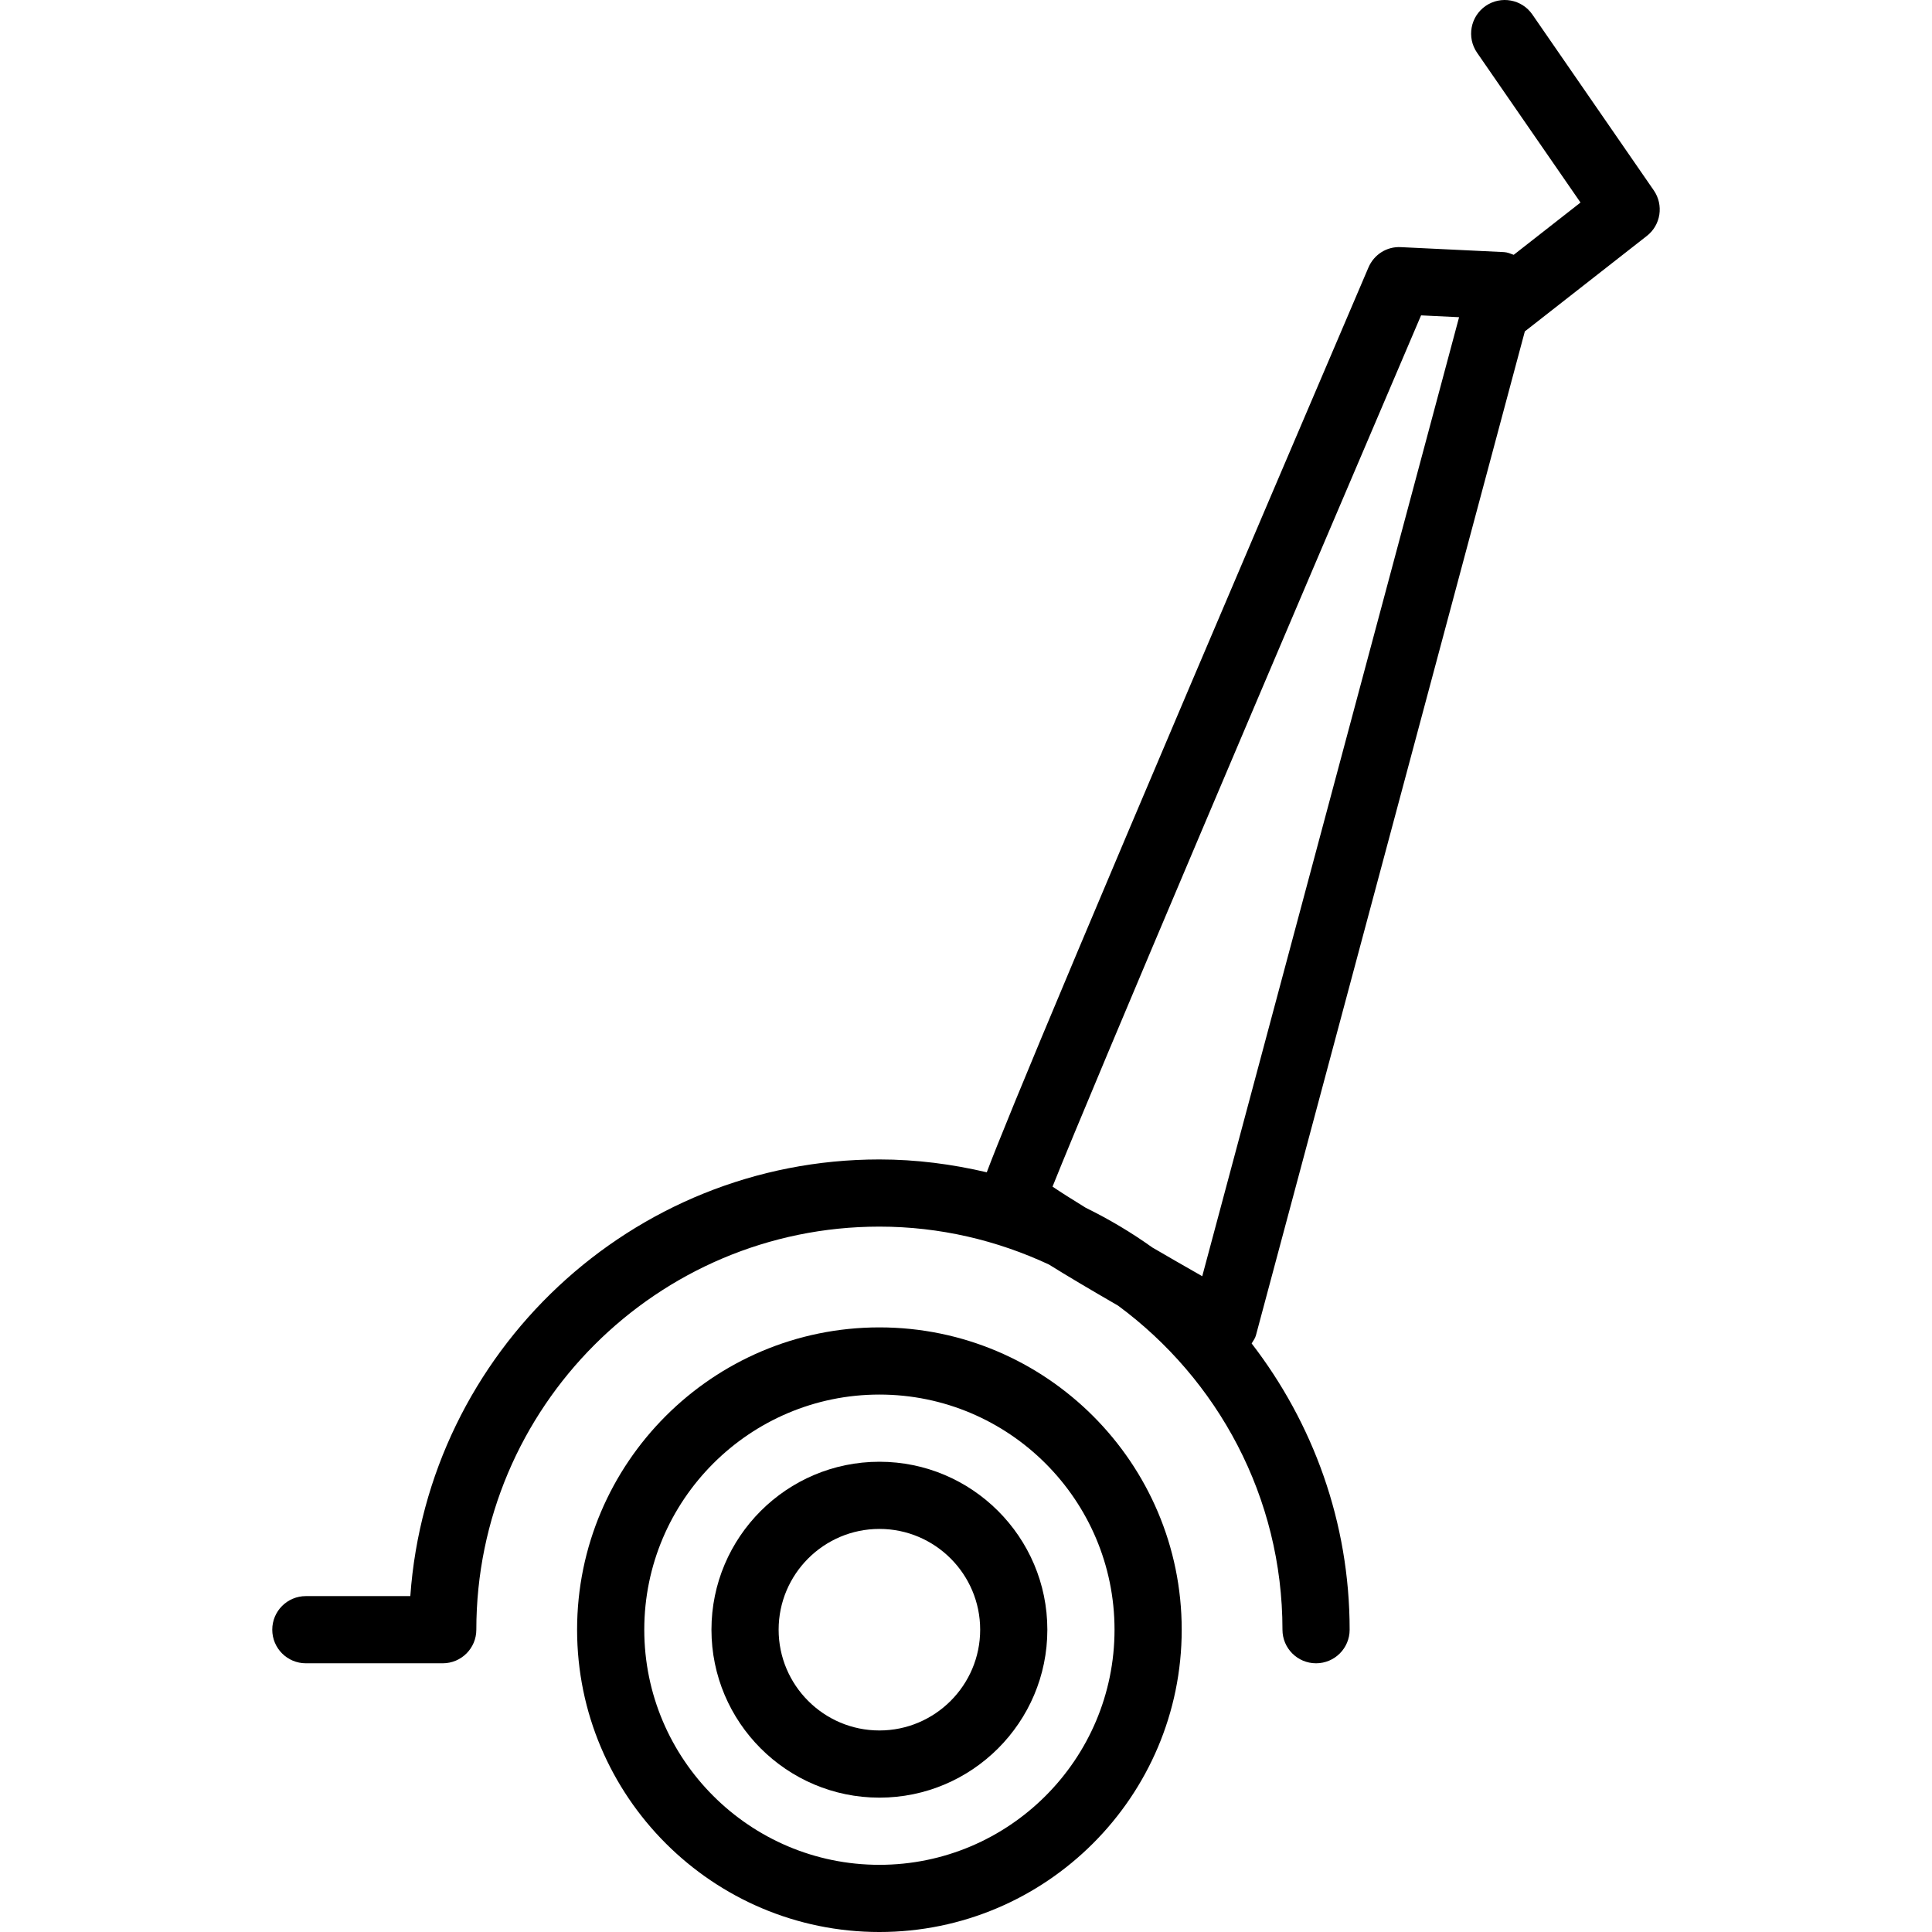 <?xml version="1.0" encoding="iso-8859-1"?>
<!-- Uploaded to: SVG Repo, www.svgrepo.com, Generator: SVG Repo Mixer Tools -->
<svg fill="#000000" height="800px" width="800px" version="1.1" id="Layer_1" xmlns="http://www.w3.org/2000/svg" xmlns:xlink="http://www.w3.org/1999/xlink" 
	 viewBox="0 0 201.313 201.313" xml:space="preserve">
<g>
	<g>
		<g>
			<path d="M91.633,138.313c-17.37,0-31.5,14.13-31.5,31.5s14.13,31.5,31.5,31.5s31.5-14.13,31.5-31.5
				S109.003,138.313,91.633,138.313z M91.633,194.313c-13.508,0-24.5-10.992-24.5-24.5s10.992-24.5,24.5-24.5s24.5,10.992,24.5,24.5
				S105.141,194.313,91.633,194.313z"/>
			<path d="M91.633,152.313c-9.649,0-17.5,7.851-17.5,17.5s7.851,17.5,17.5,17.5s17.5-7.851,17.5-17.5
				S101.282,152.313,91.633,152.313z M91.633,180.313c-5.79,0-10.5-4.71-10.5-10.5s4.71-10.5,10.5-10.5c5.79,0,10.5,4.71,10.5,10.5
				S97.423,180.313,91.633,180.313z"/>
			<path d="M172.325,19.84L159.671,1.512c-1.097-1.593-3.278-1.989-4.871-0.892c-1.589,1.101-1.989,3.278-0.892,4.871l10.78,15.613
				l-6.96,5.448c-0.332-0.122-0.659-0.266-1.021-0.284l-10.729-0.516c-1.477-0.085-2.813,0.776-3.387,2.122
				c-29.73,69.555-37.654,88.658-39.77,94.278c-3.6-0.846-7.334-1.339-11.189-1.339c-25.84,0-47.076,20.108-48.877,45.5H31.87
				c-1.934,0-3.5,1.566-3.5,3.5s1.566,3.5,3.5,3.5h14.263c1.934,0,3.5-1.566,3.5-3.5c0-23.16,18.84-42,42-42
				c6.312,0,12.281,1.44,17.657,3.945c1.871,1.165,4.252,2.58,7.219,4.293c10.362,7.656,17.123,19.919,17.123,33.762
				c0,1.934,1.566,3.5,3.5,3.5c1.934,0,3.5-1.566,3.5-3.5c0-11.228-3.836-21.554-10.212-29.827c0.161-0.272,0.36-0.521,0.444-0.833
				l28.027-104.638c0.017-0.013,0.038-0.017,0.056-0.03l12.653-9.902C173.059,23.445,173.374,21.364,172.325,19.84z
				 M125.273,132.981c-1.77-1.006-3.521-2.016-5.202-2.995c-2.185-1.565-4.504-2.941-6.936-4.136
				c-1.398-0.86-2.601-1.621-3.462-2.204c4.18-10.456,24.22-57.596,38.401-90.785l3.961,0.191L125.273,132.981z"/>
		</g>
	</g>
</g>
</svg>